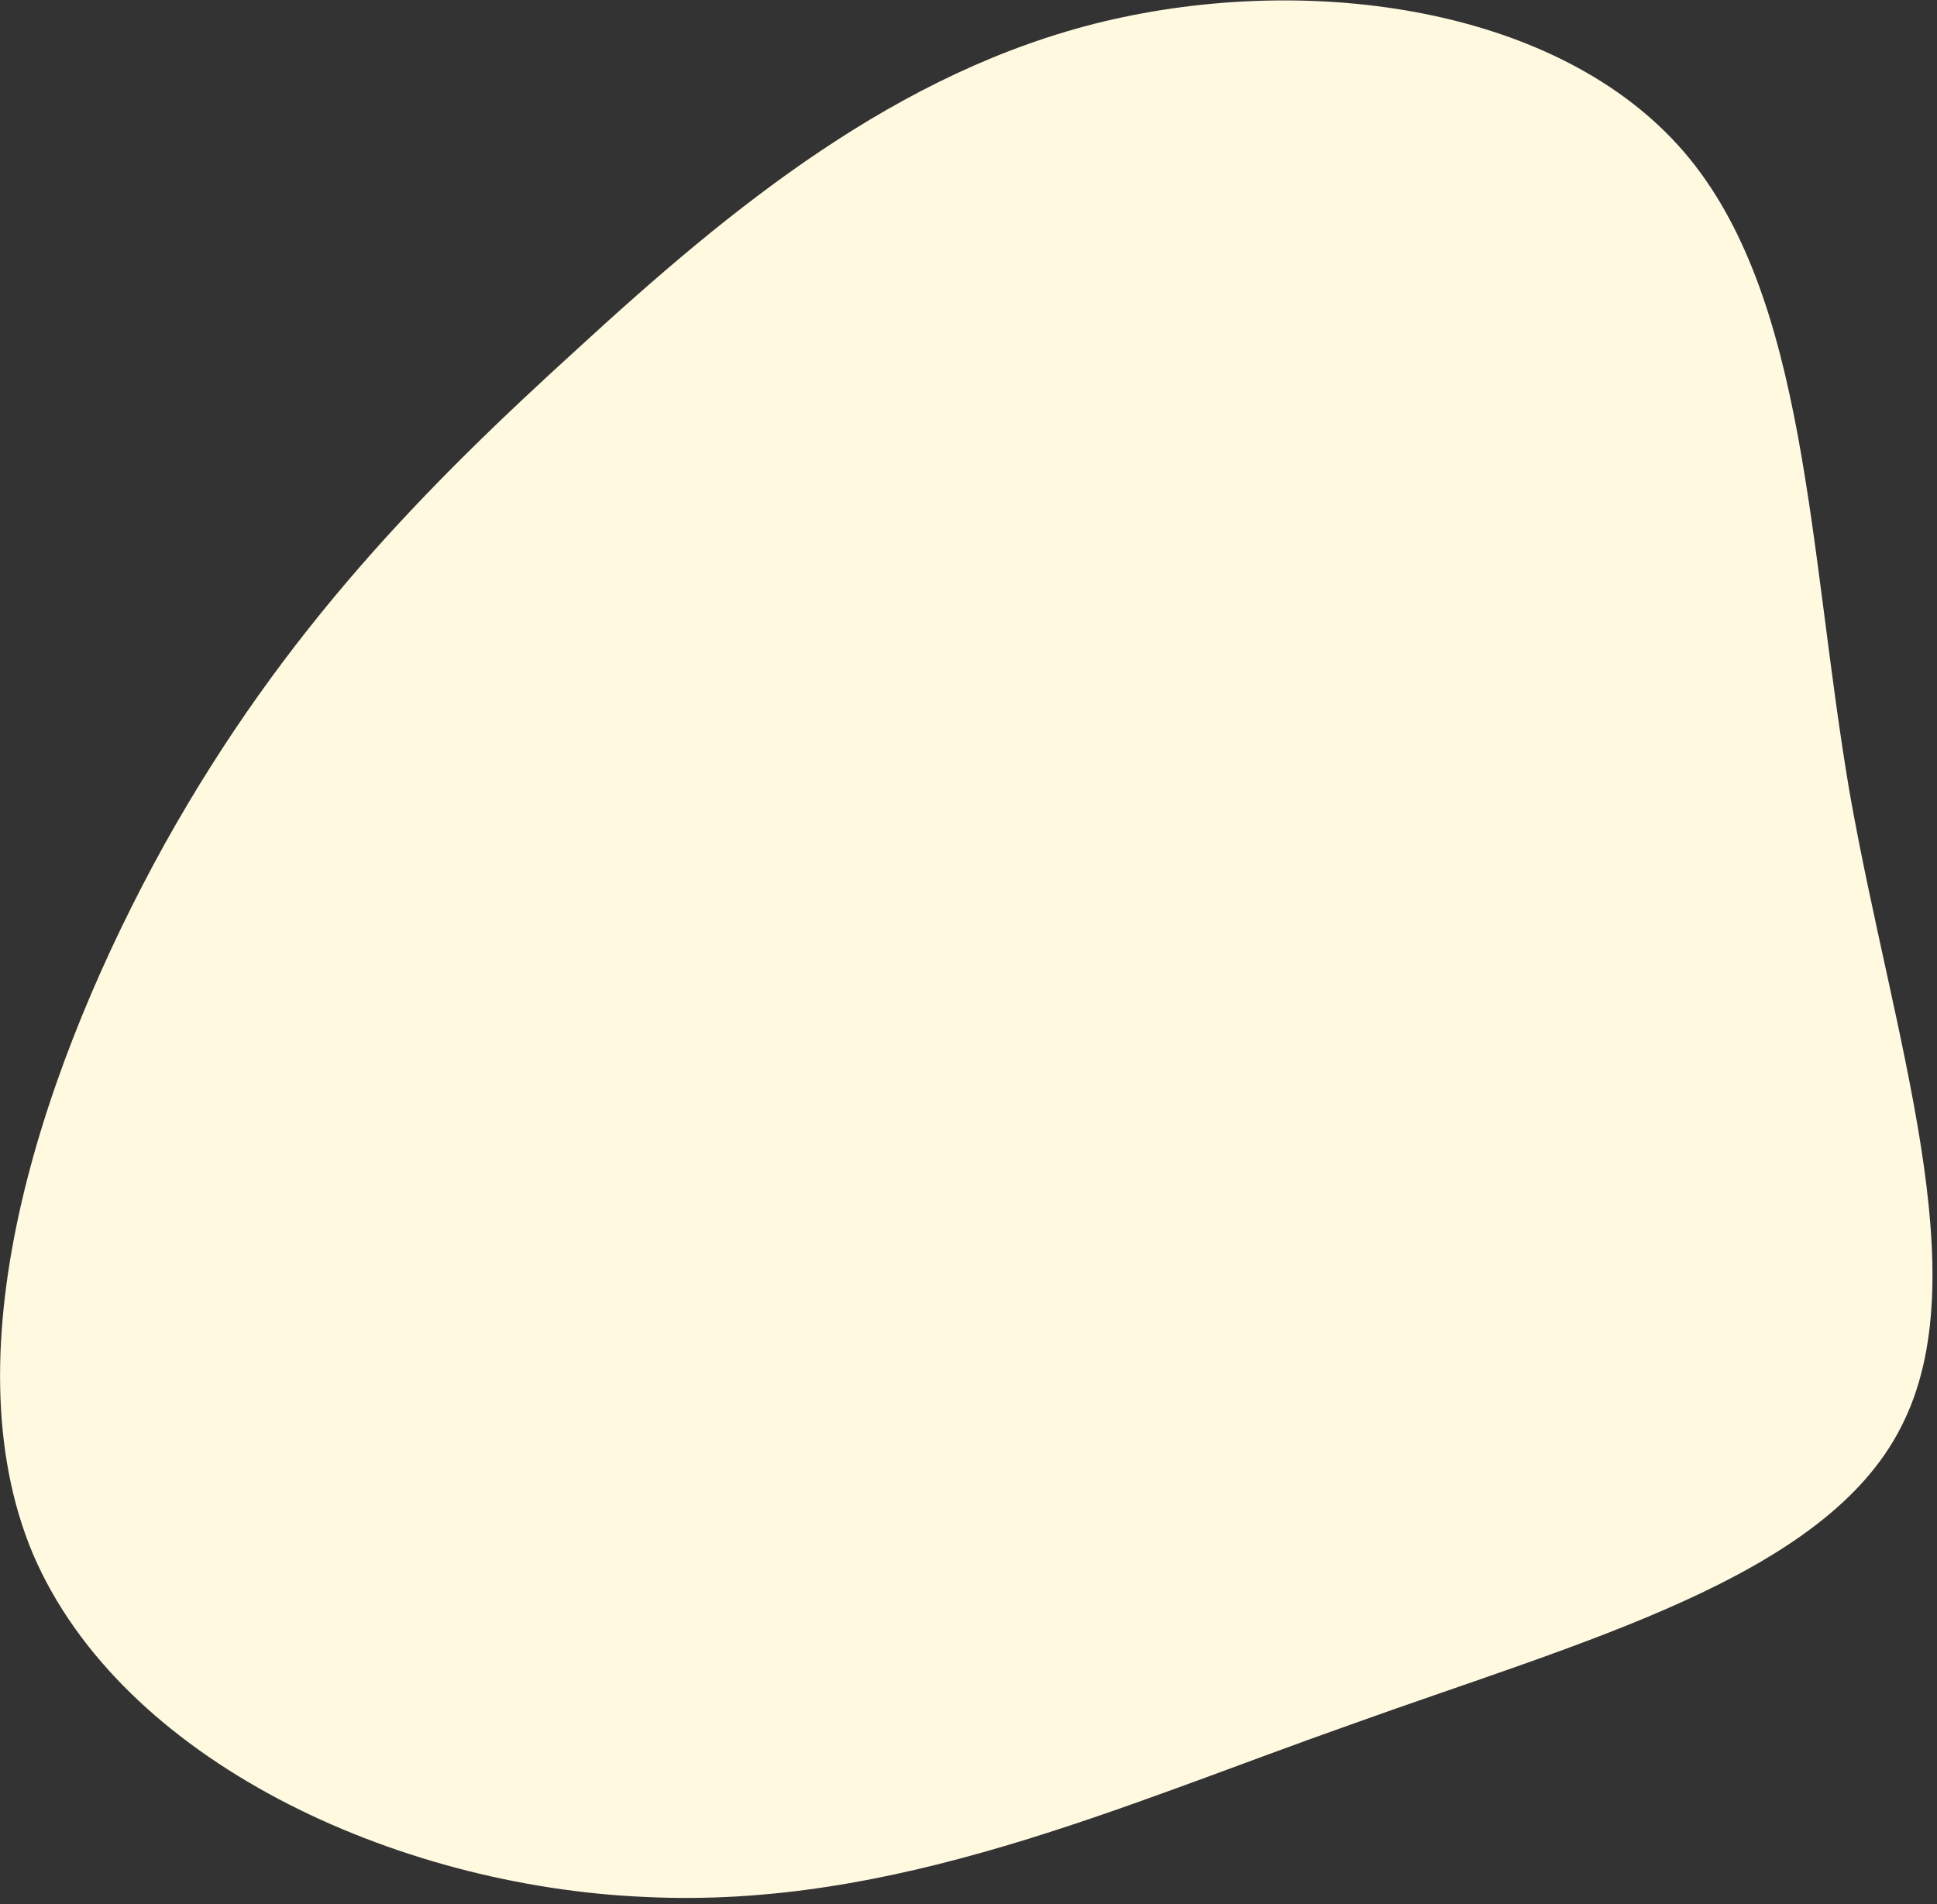 <svg xmlns="http://www.w3.org/2000/svg" width="298" height="293" viewBox="0 0 298 293">
    <rect x="0" y="0" width="298" height="293" fill="#333333" stroke="none"/>
    <g fill="none" fill-rule="evenodd">
        <g fill="#FFF9E0" fill-rule="nonzero">
            <g>
                <g>
                    <path d="M259.048 23.3c19.096 22.2 19.096 61.109 25.54 98.824 6.685 37.715 19.813 74.237 7.878 97.39-11.696 23.155-48.934 32.942-84.74 45.832-35.805 12.65-70.178 28.405-108.61 26.496-38.43-1.671-80.442-21.006-94.048-52.754-13.368-31.747 1.91-76.146 20.29-109.326 18.38-32.94 40.102-54.901 63.733-76.385 23.393-21.483 48.934-42.489 80.682-50.127 31.986-7.639 70.178-2.148 89.275 20.05z" transform="translate(-35 -5062) translate(-3 4761) translate(-376.307 -441.813) translate(414.317 742.875)"/>
                </g>
            </g>
        </g>
    </g>
</svg>
